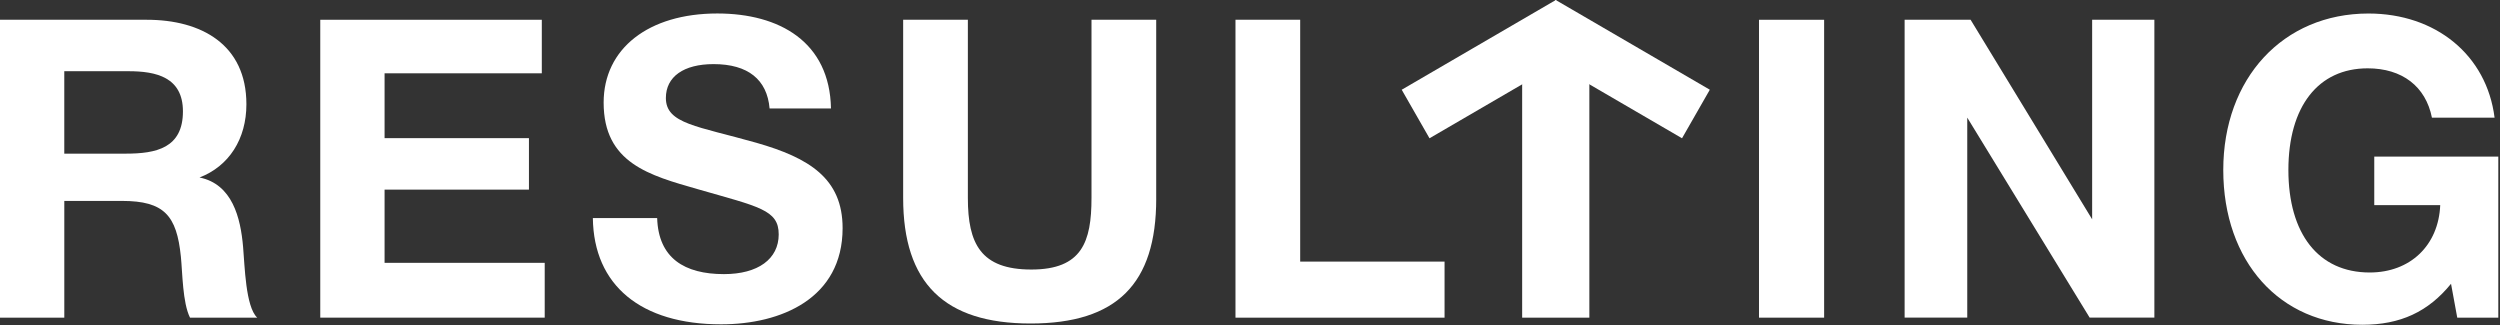 <?xml version="1.0" encoding="UTF-8"?> <svg xmlns="http://www.w3.org/2000/svg" width="1430" height="186" viewBox="0 0 1430 186" fill="none"><rect x="0" y="0" width="1430" height="186" fill="#333333" stroke="none"/><path d="M83.989 11.305C115.076 11.305 140.943 25.419 140.943 59.645C140.943 79.511 130.977 95.059 114.129 101.522C132.882 105.353 137.618 124.498 139.049 141.245C139.996 152.017 140.469 175.47 147.12 181.689H108.677C104.405 173.072 104.405 156.081 103.458 146.753C101.079 123.299 93.965 114.926 69.761 114.926H36.78V181.689H0V11.305H84.01H83.989ZM36.77 87.885H71.887C89.209 87.885 104.637 84.775 104.637 63.71C104.637 44.087 89.209 40.734 73.55 40.734H36.77V87.875V87.885Z" fill="white"></path><path d="M309.91 41.933H219.975V79.024H302.554V108.463H219.975V150.34H311.573V181.69H183.195V11.305H309.91V41.933Z" fill="white"></path><path d="M440.203 62.037C438.782 45.523 427.859 36.672 408.169 36.672C391.089 36.672 380.881 43.847 380.881 56.051C380.881 70.888 398.919 72.087 432.615 81.659C462.755 90.276 481.971 102.003 481.971 130.477C481.971 170.678 446.854 185.514 412.442 185.514C366.643 185.514 339.587 163.259 339.113 124.725H375.893C376.609 147.702 391.553 156.796 414.094 156.796C433.552 156.796 445.423 148.179 445.423 134.064C445.423 119.949 434.036 118.273 399.15 108.222C371.621 100.327 345.28 93.386 345.28 58.683C345.28 27.811 370.905 7.711 410.305 7.711C445.896 7.711 474.615 23.98 475.32 62.037H440.203Z" fill="white"></path><path d="M661.358 113.727C661.358 162.311 638.816 185.043 589.46 185.043C540.104 185.043 516.605 161.833 516.605 113.249V11.305H553.617V113.249C553.617 139.335 560.973 154.171 589.924 154.171C618.874 154.171 624.336 138.379 624.336 113.249V11.305H661.347V113.727H661.358Z" fill="white"></path><path d="M826.296 181.69H706.695V11.305H743.707V149.629H826.286V181.7L826.296 181.69Z" fill="white"></path><path d="M1043.4 181.699H1006.15V11.315H1043.4V181.699Z" fill="white"></path><path d="M1089.45 11.293H1127.18L1196.71 125.442V11.293H1232.3V181.678H1195.28L1125.27 67.285V181.678H1089.44V11.293H1089.45Z" fill="white"></path><path d="M1429.03 181.696H1405.55L1401.99 162.317C1388.94 178.353 1373.04 185.771 1351.2 185.771C1304.21 185.771 1271.71 149.635 1271.71 97.23C1271.71 44.825 1305.88 7.734 1354.76 7.734C1393.2 7.734 1422.39 31.422 1426.9 67.324H1391.07C1387.51 49.378 1373.99 39.084 1354.29 39.084C1326.05 39.084 1308.96 60.861 1308.96 97.23C1308.96 133.6 1326.05 155.865 1355.47 155.865C1378.73 155.865 1394.86 140.307 1395.81 117.341H1358.08V89.578H1429.03V181.717V181.696Z" fill="white"></path><path d="M909.108 12.039H870.676V181.702H909.108V12.039Z" fill="white"></path><path d="M889.926 0.007L801.777 51.33L817.673 79.096L905.822 27.773L889.926 0.007Z" fill="white"></path><path d="M873.969 27.765L962.117 79.088L978.013 51.322L889.865 -0L873.969 27.765Z" fill="white"></path></svg> 